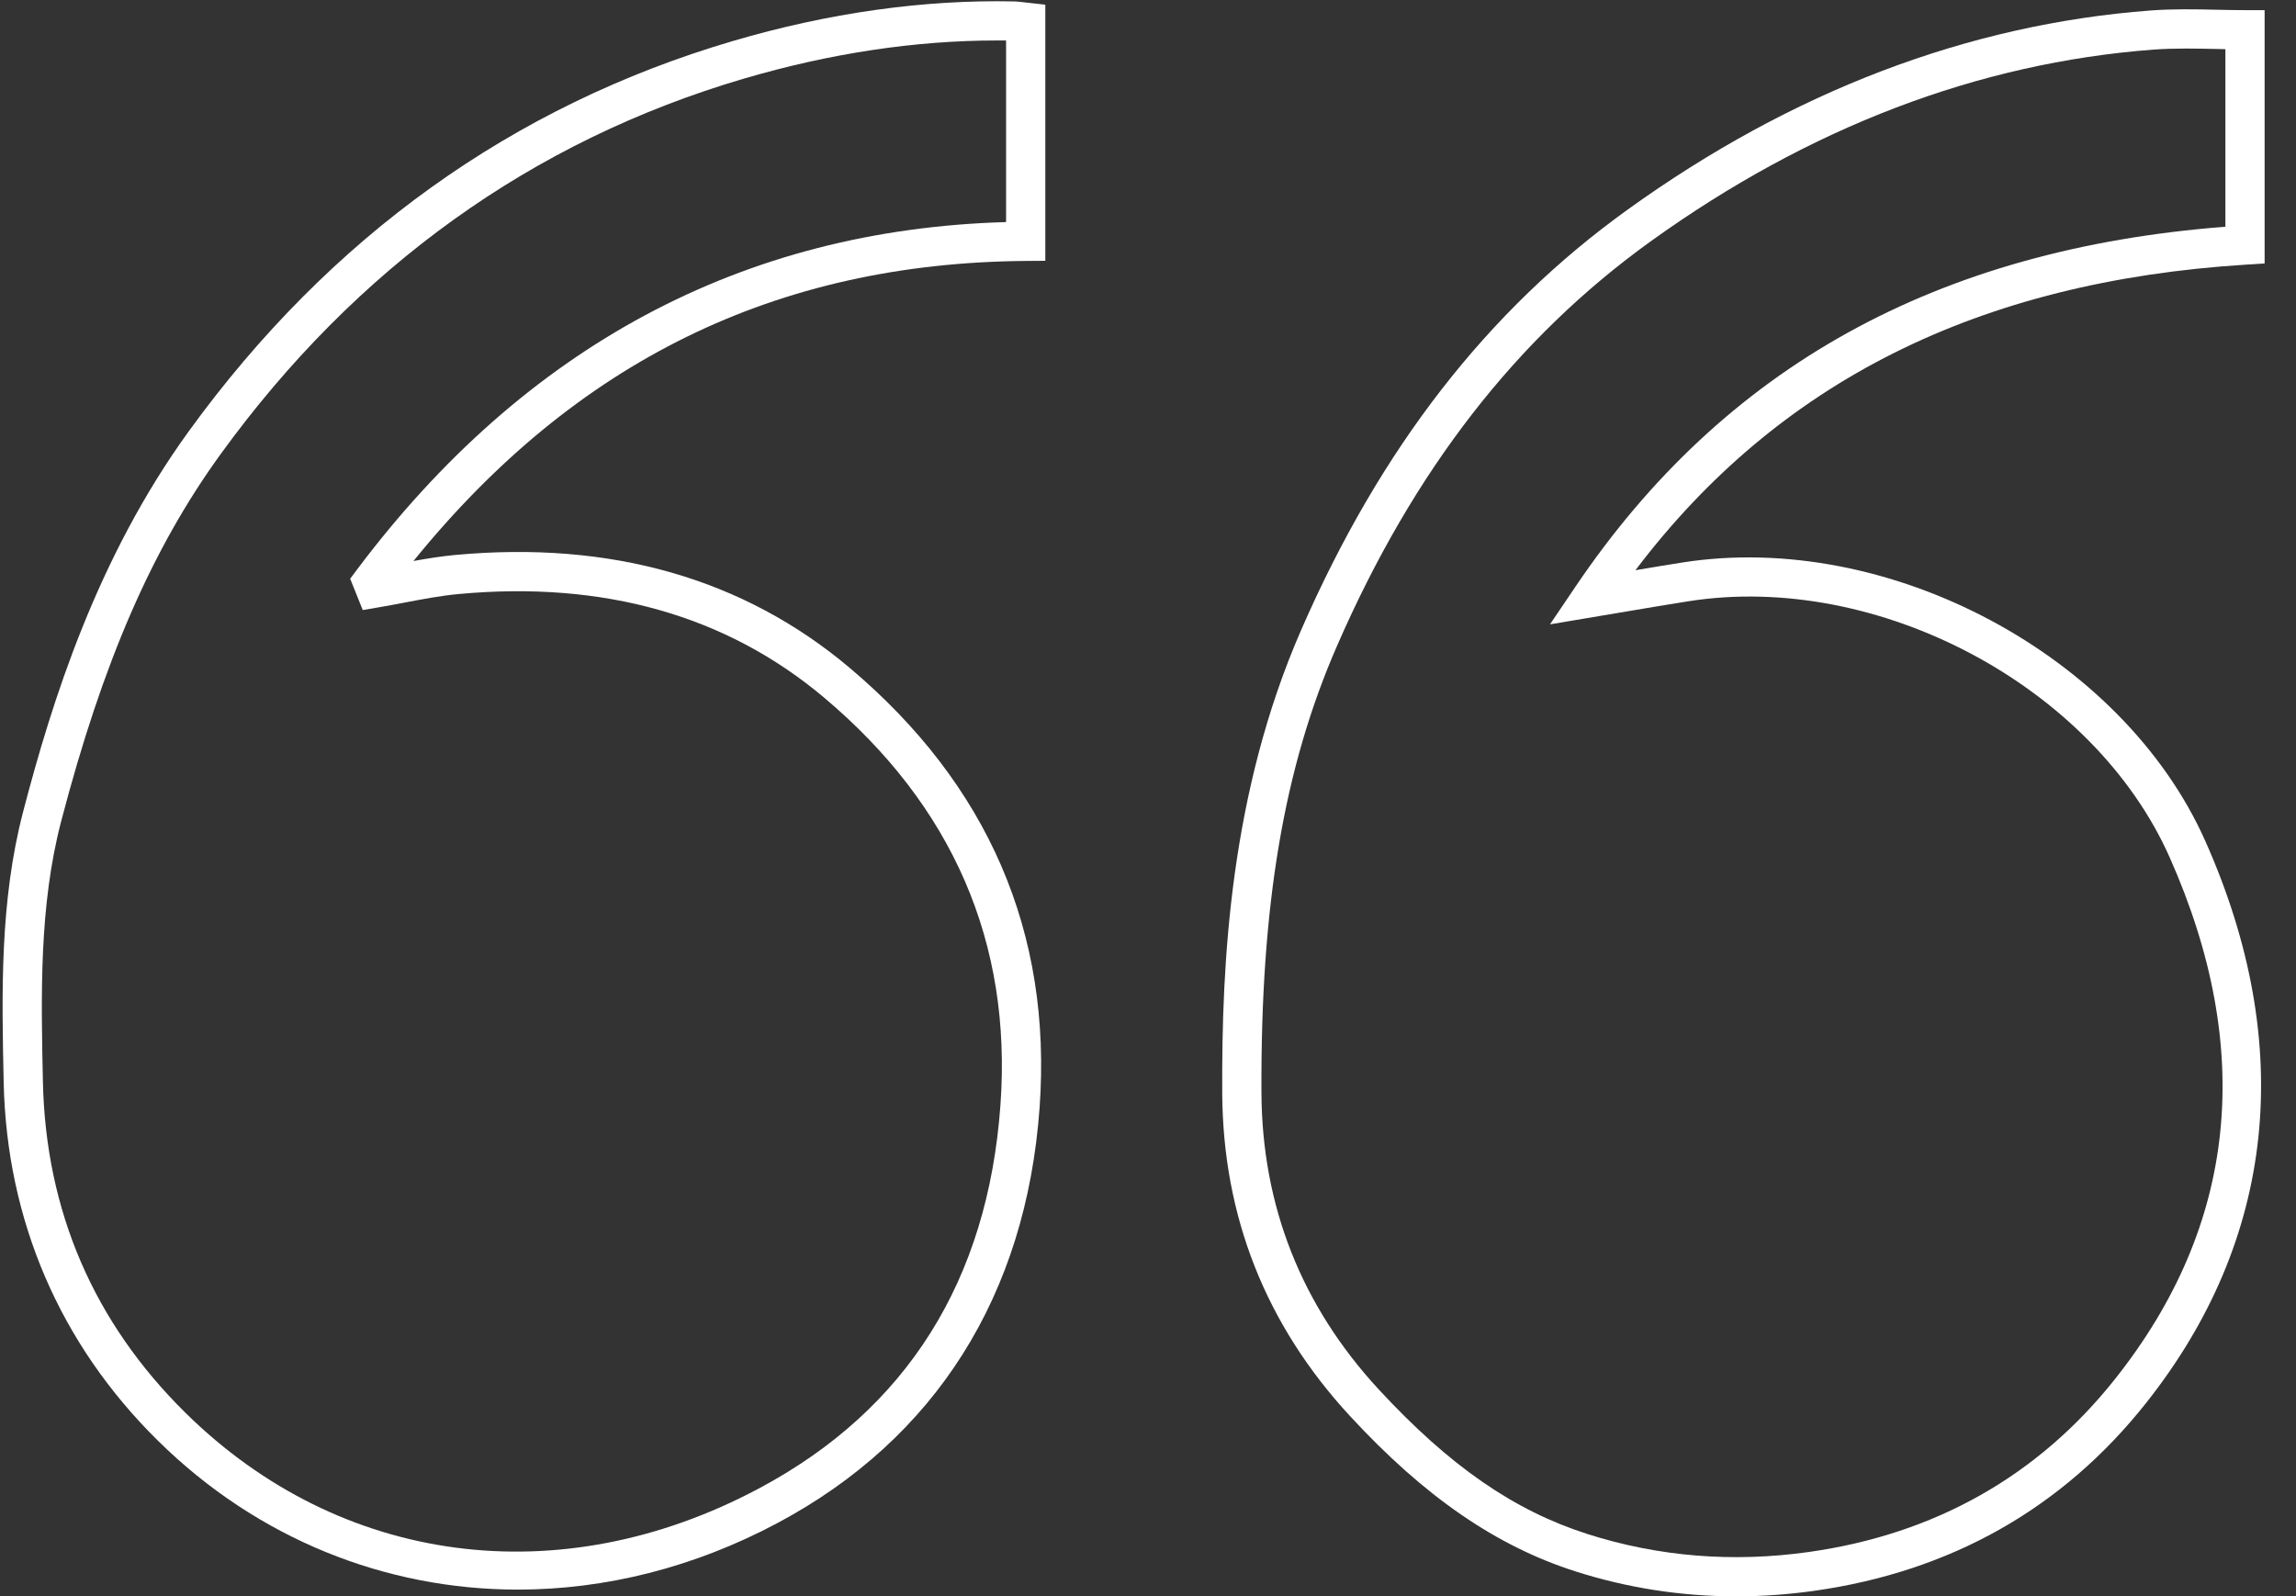 <?xml version="1.0" encoding="UTF-8" standalone="no"?><svg xmlns="http://www.w3.org/2000/svg" xmlns:xlink="http://www.w3.org/1999/xlink" fill="#000000" height="122.1" preserveAspectRatio="xMidYMid meet" version="1" viewBox="13.3 38.9 175.6 122.1" width="175.6" zoomAndPan="magnify"><rect x="13.3" y="38.9" width="175.6" height="122.1" fill="#333333" stroke="none"/><g fill="#ffffff" id="change1_1"><path d="M 180.52 42.613 C 179.672 42.613 178.816 42.633 177.984 42.695 C 164.59 43.711 151.656 48.645 139.547 57.359 C 129.258 64.766 121.41 74.883 115.559 88.297 C 111.488 97.617 109.707 108.16 109.777 122.477 C 109.816 131.141 112.836 138.777 118.746 145.176 C 124.156 151.027 129.082 154.441 134.715 156.238 C 140.133 157.969 145.816 158.43 151.625 157.613 C 161.297 156.25 169.191 151.789 175.082 144.352 C 184.387 132.613 185.781 119.191 179.23 104.461 C 173.414 91.391 156.902 82.605 142.43 84.891 C 140.93 85.125 139.434 85.379 137.816 85.652 L 131.844 86.656 L 133.801 83.762 C 145.148 66.965 161.418 57.953 183.5 56.242 L 183.5 42.66 C 183.254 42.656 183.004 42.648 182.758 42.645 C 182.02 42.629 181.27 42.613 180.52 42.613 Z M 146.094 161.004 C 141.898 161.004 137.785 160.367 133.805 159.098 C 127.73 157.16 122.246 153.383 116.547 147.211 C 110.109 140.246 106.82 131.93 106.777 122.488 C 106.727 112.559 107.371 99.559 112.809 87.098 C 118.883 73.176 127.055 62.652 137.793 54.926 C 150.355 45.883 163.805 40.762 177.758 39.703 C 179.469 39.574 181.172 39.609 182.816 39.645 C 183.551 39.66 184.281 39.676 185 39.676 L 186.5 39.676 L 186.5 59.051 L 185.094 59.141 C 164.625 60.422 149.305 68.082 138.379 82.516 C 139.609 82.309 140.785 82.109 141.961 81.926 C 157.695 79.449 175.641 89.012 181.969 103.242 C 188.914 118.848 187.344 133.711 177.434 146.215 C 171.047 154.277 162.504 159.109 152.043 160.582 C 150.047 160.863 148.059 161.004 146.094 161.004"/><path d="M 89.543 41.996 C 83.293 41.996 76.789 42.977 70.191 44.914 C 54.008 49.676 40.547 59.336 30.176 73.633 C 24.926 80.875 21.164 89.535 17.98 101.711 C 16.289 108.184 16.438 115.027 16.582 121.648 C 16.797 131.523 20.465 140.043 27.484 146.965 C 39.332 158.648 56.145 160.863 71.359 152.742 C 82.645 146.723 88.852 136.855 89.816 123.41 C 90.707 111.027 86.168 100.547 76.332 92.262 C 68.871 85.98 59.473 83.312 48.391 84.336 C 47.023 84.461 45.672 84.719 44.242 84.992 C 43.574 85.121 42.902 85.246 42.234 85.359 L 41.043 85.562 L 40.082 83.168 L 40.586 82.492 C 53.41 65.402 70.109 56.457 90.246 55.887 L 90.246 41.996 C 90.012 41.996 89.777 41.996 89.543 41.996 Z M 52.906 160.488 C 42.785 160.488 32.992 156.609 25.379 149.098 C 17.891 141.719 13.812 132.246 13.582 121.711 C 13.434 114.887 13.277 107.832 15.078 100.953 C 17.285 92.5 20.723 81.559 27.75 71.871 C 38.516 57.023 52.512 46.988 69.344 42.039 C 76.688 39.879 83.945 38.863 90.871 39.008 C 91.102 39.016 91.332 39.039 91.598 39.074 L 93.246 39.258 L 93.246 58.848 L 91.758 58.859 C 72.668 59.012 57.32 66.523 44.922 81.812 C 45.969 81.621 47.035 81.449 48.117 81.348 C 60.023 80.246 70.168 83.148 78.266 89.969 C 88.875 98.906 93.77 110.23 92.809 123.625 C 91.781 137.961 84.852 148.945 72.773 155.391 C 66.359 158.812 59.562 160.488 52.906 160.488"/></g></svg>